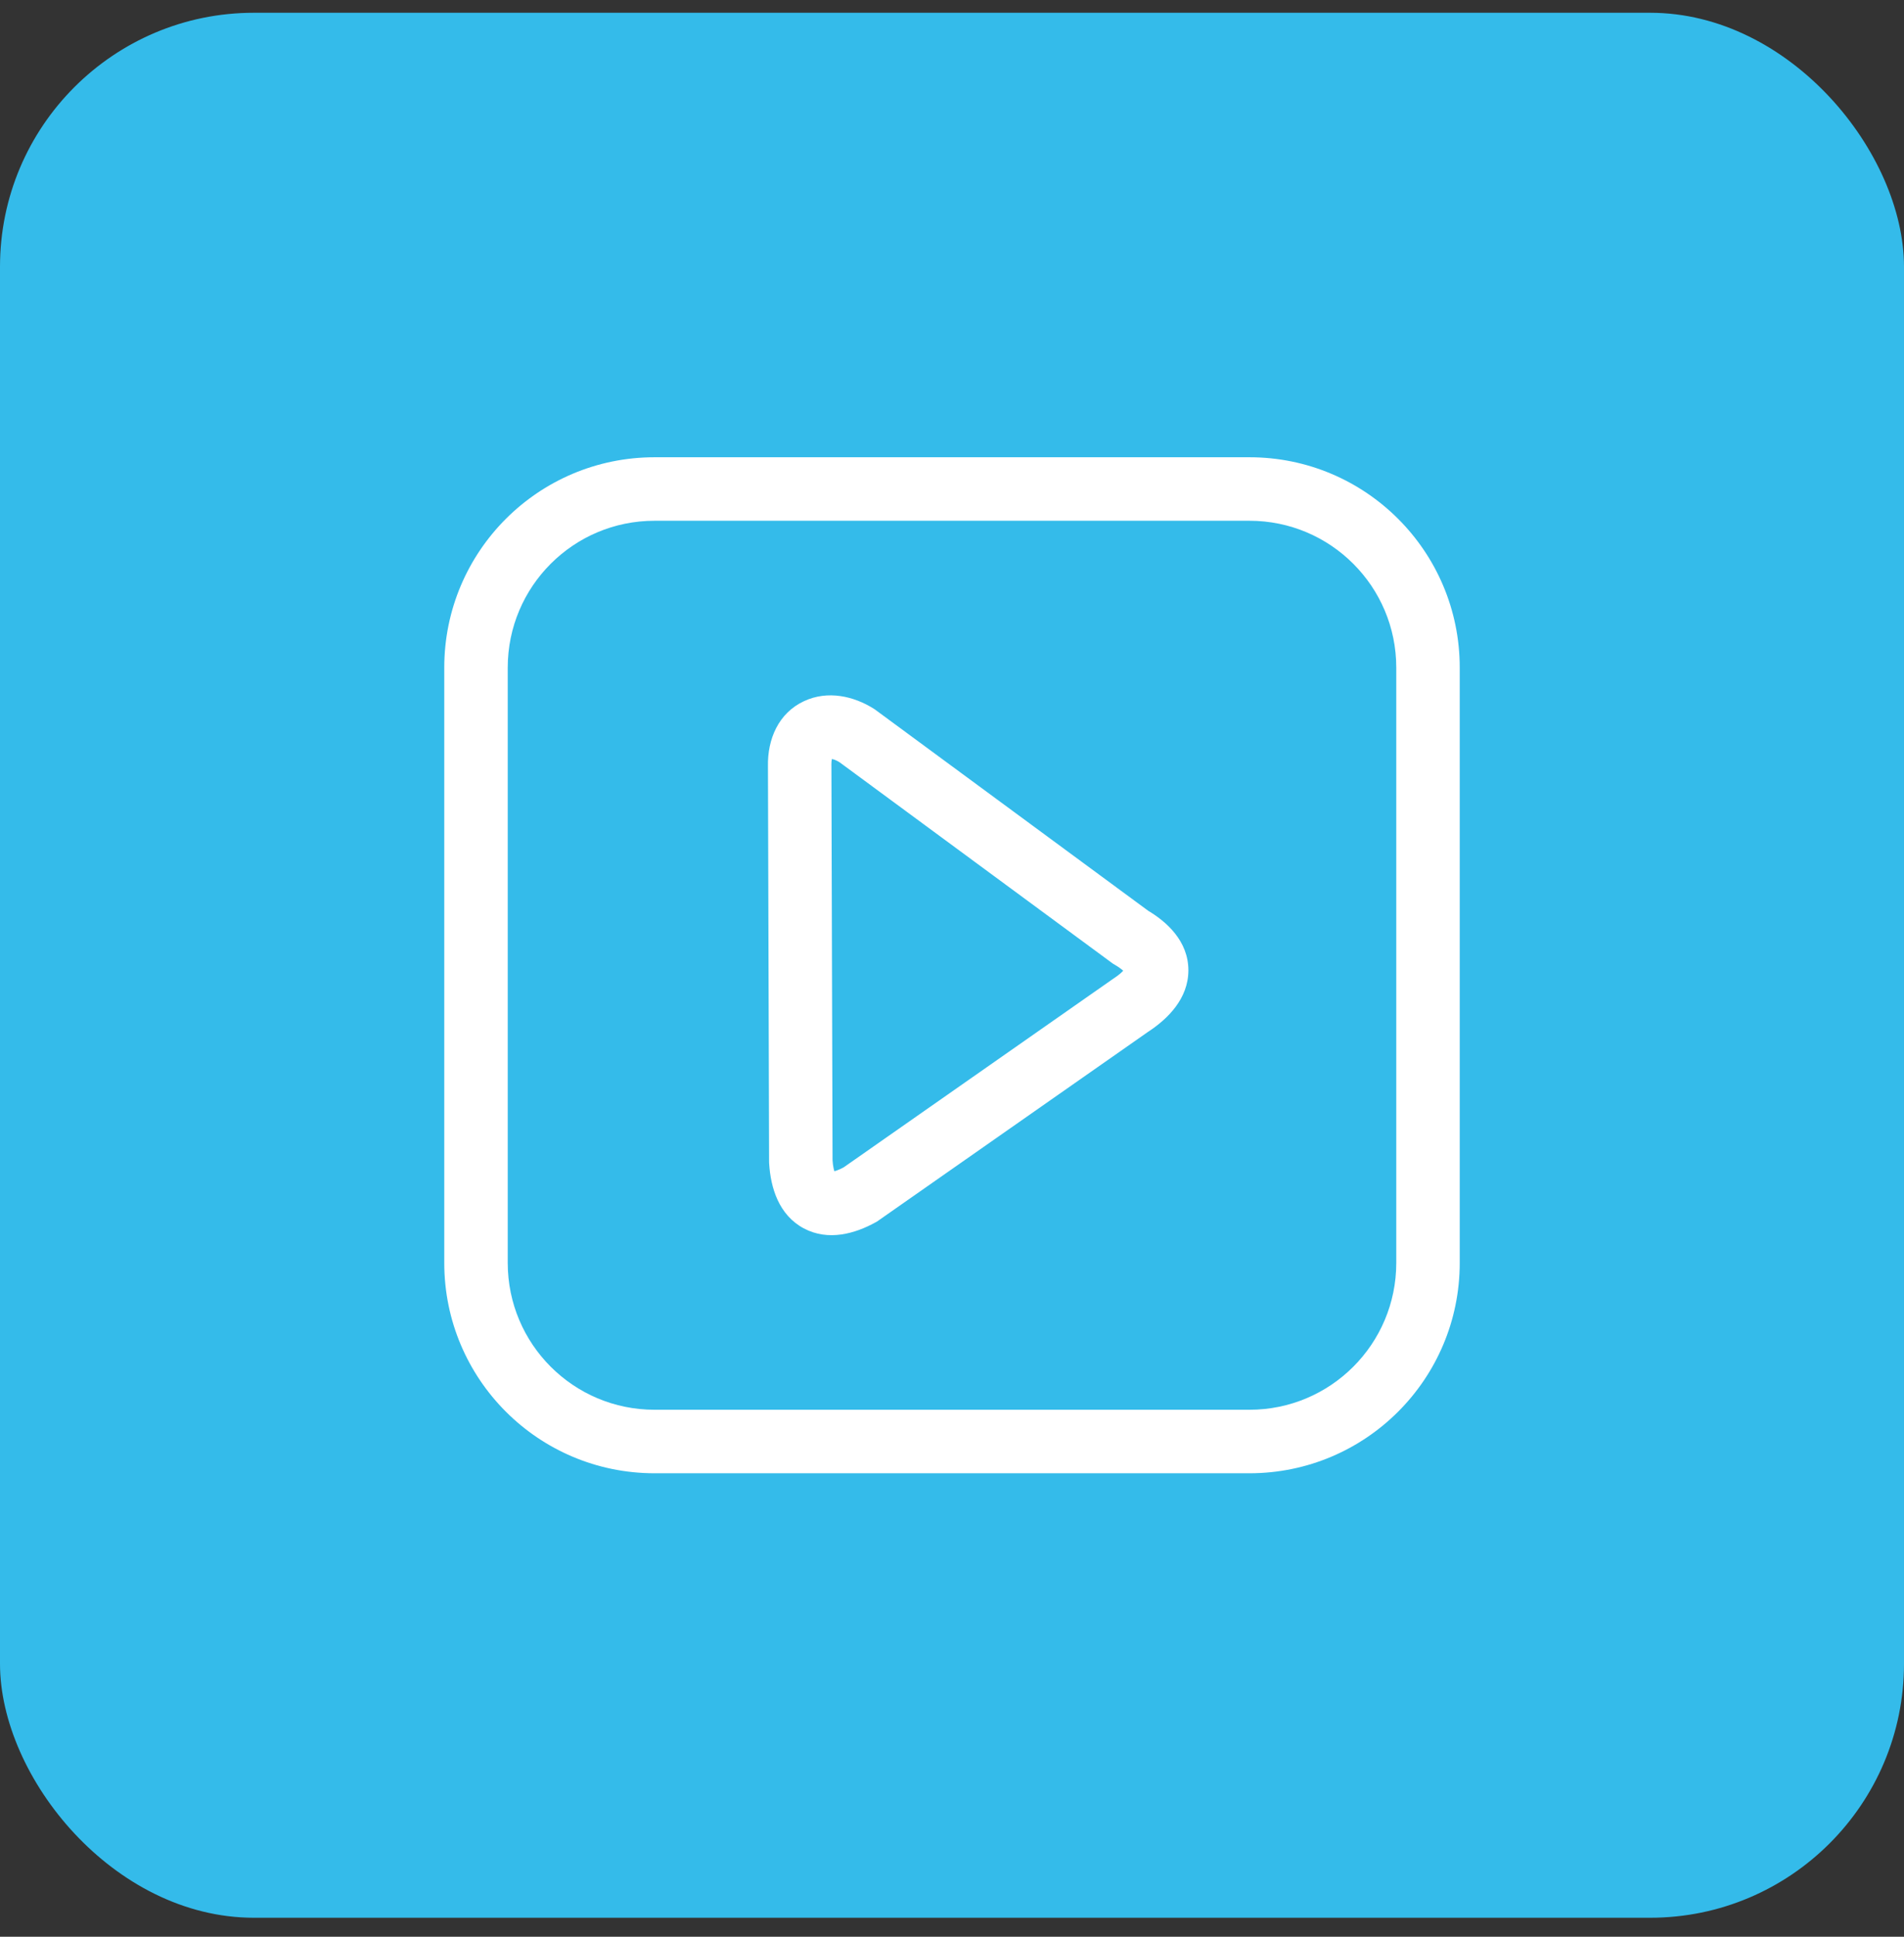 <svg width="60" height="61" viewBox="0 0 60 61" fill="none" xmlns="http://www.w3.org/2000/svg">
<rect x="0" y="0" width="60" height="61" fill="#333333" stroke="none"/>
<rect y="0.402" width="60" height="60" rx="8" fill="#34BBEA"/>
<path d="M35.624 31.667L35.078 30.829L35.065 30.838L35.051 30.847L35.624 31.667ZM35.624 29.517L35.031 30.322L35.076 30.355L35.124 30.382L35.624 29.517ZM27.006 23.171L27.599 22.366L27.571 22.345L27.541 22.326L27.006 23.171ZM25.2 24.119L26.2 24.116L26.2 24.107L26.199 24.098L25.2 24.119ZM25.236 36.584L24.236 36.587L24.236 36.615L24.238 36.643L25.236 36.584ZM27.109 37.623L27.593 38.498L27.639 38.472L27.682 38.442L27.109 37.623ZM20.625 15.402V16.402H39.375V15.402V14.402H20.625V15.402ZM45 21.027H44V39.777H45H46V21.027H45ZM39.375 45.402V44.402H20.625V45.402V46.402H39.375V45.402ZM15 39.777H16V21.027H15H14V39.777H15ZM20.625 45.402V44.402C18.071 44.402 16 42.331 16 39.777H15H14C14 43.436 16.966 46.402 20.625 46.402V45.402ZM45 39.777H44C44 42.331 41.929 44.402 39.375 44.402V45.402V46.402C43.034 46.402 46 43.436 46 39.777H45ZM39.375 15.402V16.402C41.929 16.402 44 18.473 44 21.027H45H46C46 17.368 43.034 14.402 39.375 14.402V15.402ZM20.625 15.402V14.402C16.966 14.402 14 17.368 14 21.027H15H16C16 18.473 18.071 16.402 20.625 16.402V15.402ZM35.624 31.667L36.17 32.505C36.802 32.093 37.45 31.452 37.449 30.559C37.448 29.644 36.772 29.025 36.124 28.651L35.624 29.517L35.124 30.382C35.327 30.5 35.421 30.592 35.456 30.637C35.484 30.672 35.449 30.643 35.449 30.562C35.449 30.485 35.48 30.467 35.44 30.522C35.395 30.584 35.289 30.692 35.078 30.829L35.624 31.667ZM35.624 29.517L36.217 28.711L27.599 22.366L27.006 23.171L26.413 23.976L35.031 30.322L35.624 29.517ZM27.006 23.171L27.541 22.326C26.91 21.926 26.084 21.734 25.336 22.084C24.532 22.459 24.182 23.28 24.2 24.139L25.2 24.119L26.199 24.098C26.196 23.933 26.228 23.865 26.232 23.856C26.233 23.855 26.217 23.88 26.182 23.896C26.153 23.909 26.154 23.897 26.205 23.904C26.257 23.912 26.35 23.939 26.471 24.016L27.006 23.171ZM25.2 24.119L24.2 24.122L24.236 36.587L25.236 36.584L26.236 36.581L26.2 24.116L25.2 24.119ZM25.236 36.584L24.238 36.643C24.283 37.408 24.541 38.267 25.328 38.688C26.106 39.103 26.954 38.851 27.593 38.498L27.109 37.623L26.624 36.748C26.429 36.856 26.302 36.891 26.238 36.9C26.183 36.907 26.211 36.892 26.271 36.924C26.332 36.957 26.337 36.992 26.315 36.945C26.289 36.89 26.248 36.761 26.234 36.524L25.236 36.584ZM27.109 37.623L27.682 38.442L36.197 32.486L35.624 31.667L35.051 30.847L26.535 36.803L27.109 37.623Z" fill="white"/>
</svg>
